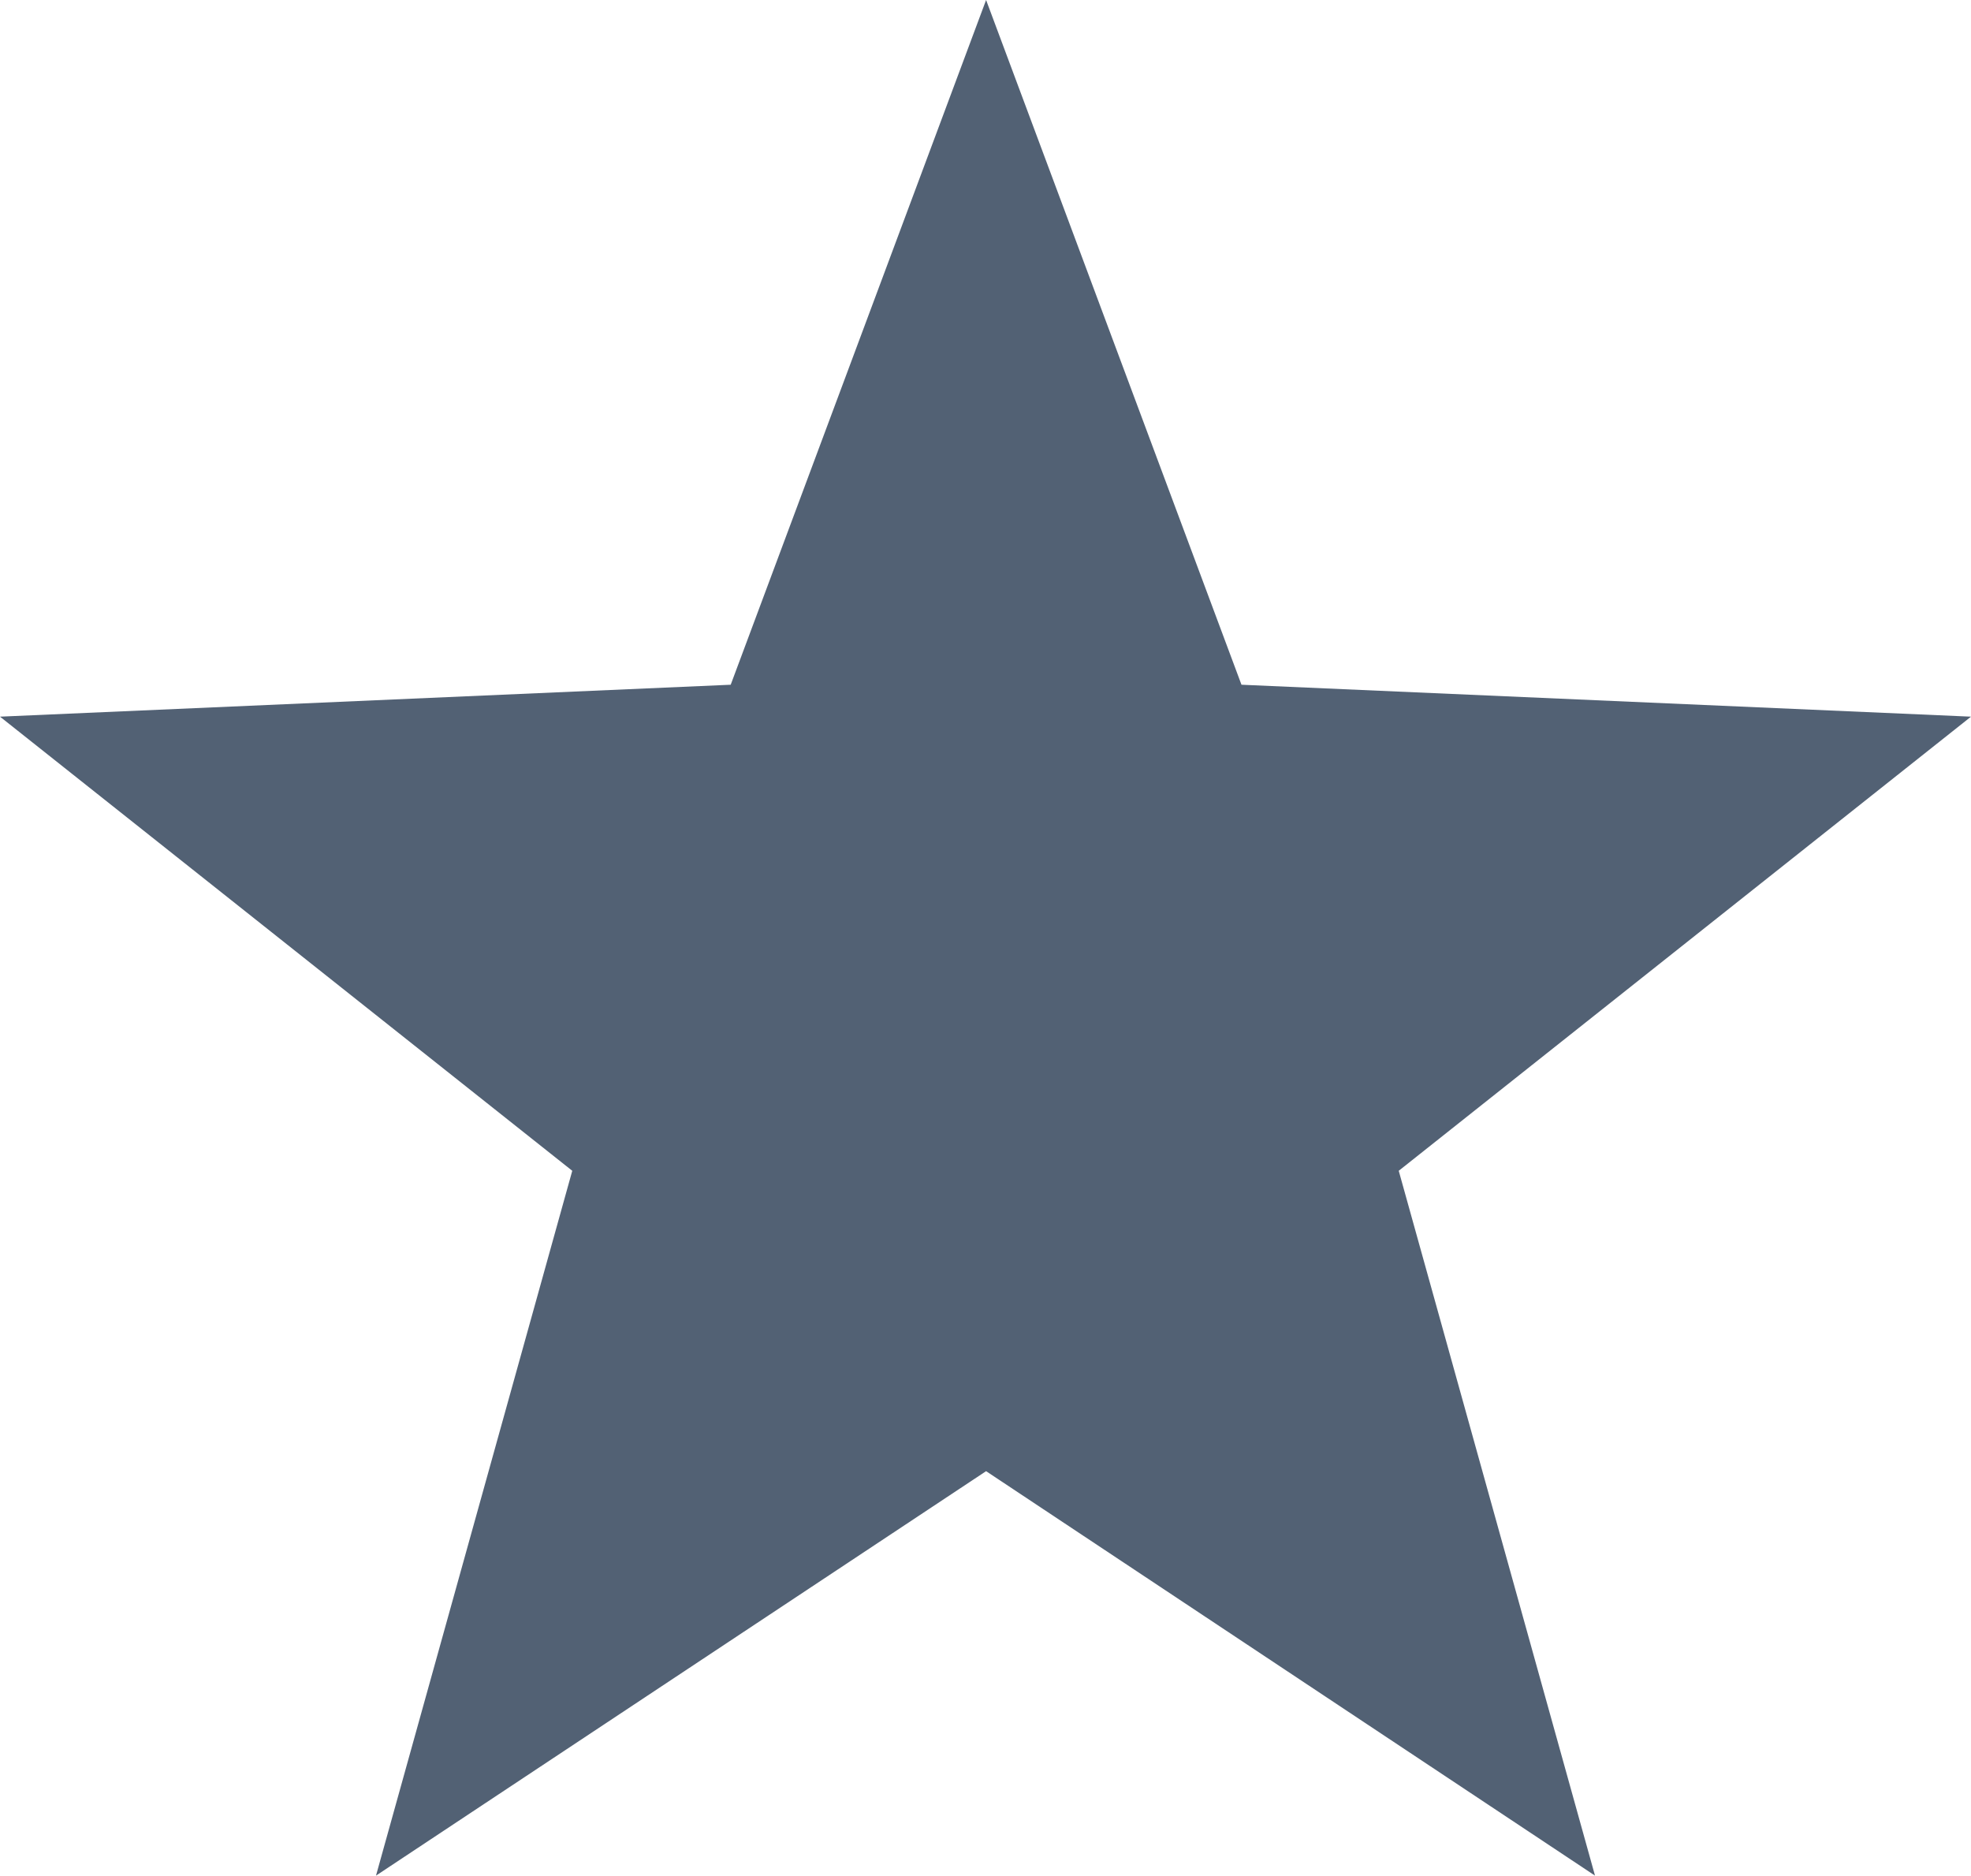 <svg xmlns="http://www.w3.org/2000/svg" viewBox="0 0 16.67 15.86"><defs><style>.cls-1{fill:#526174;}</style></defs><title>grey-blue-star-icon</title><g id="Layer_2" data-name="Layer 2"><g id="Layer_1-2" data-name="Layer 1"><polygon class="cls-1" points="8.34 0 10.5 5.79 16.67 6.06 11.83 9.9 13.49 15.86 8.34 12.44 3.18 15.86 4.84 9.9 0 6.06 6.18 5.79 8.34 0"/></g></g></svg>